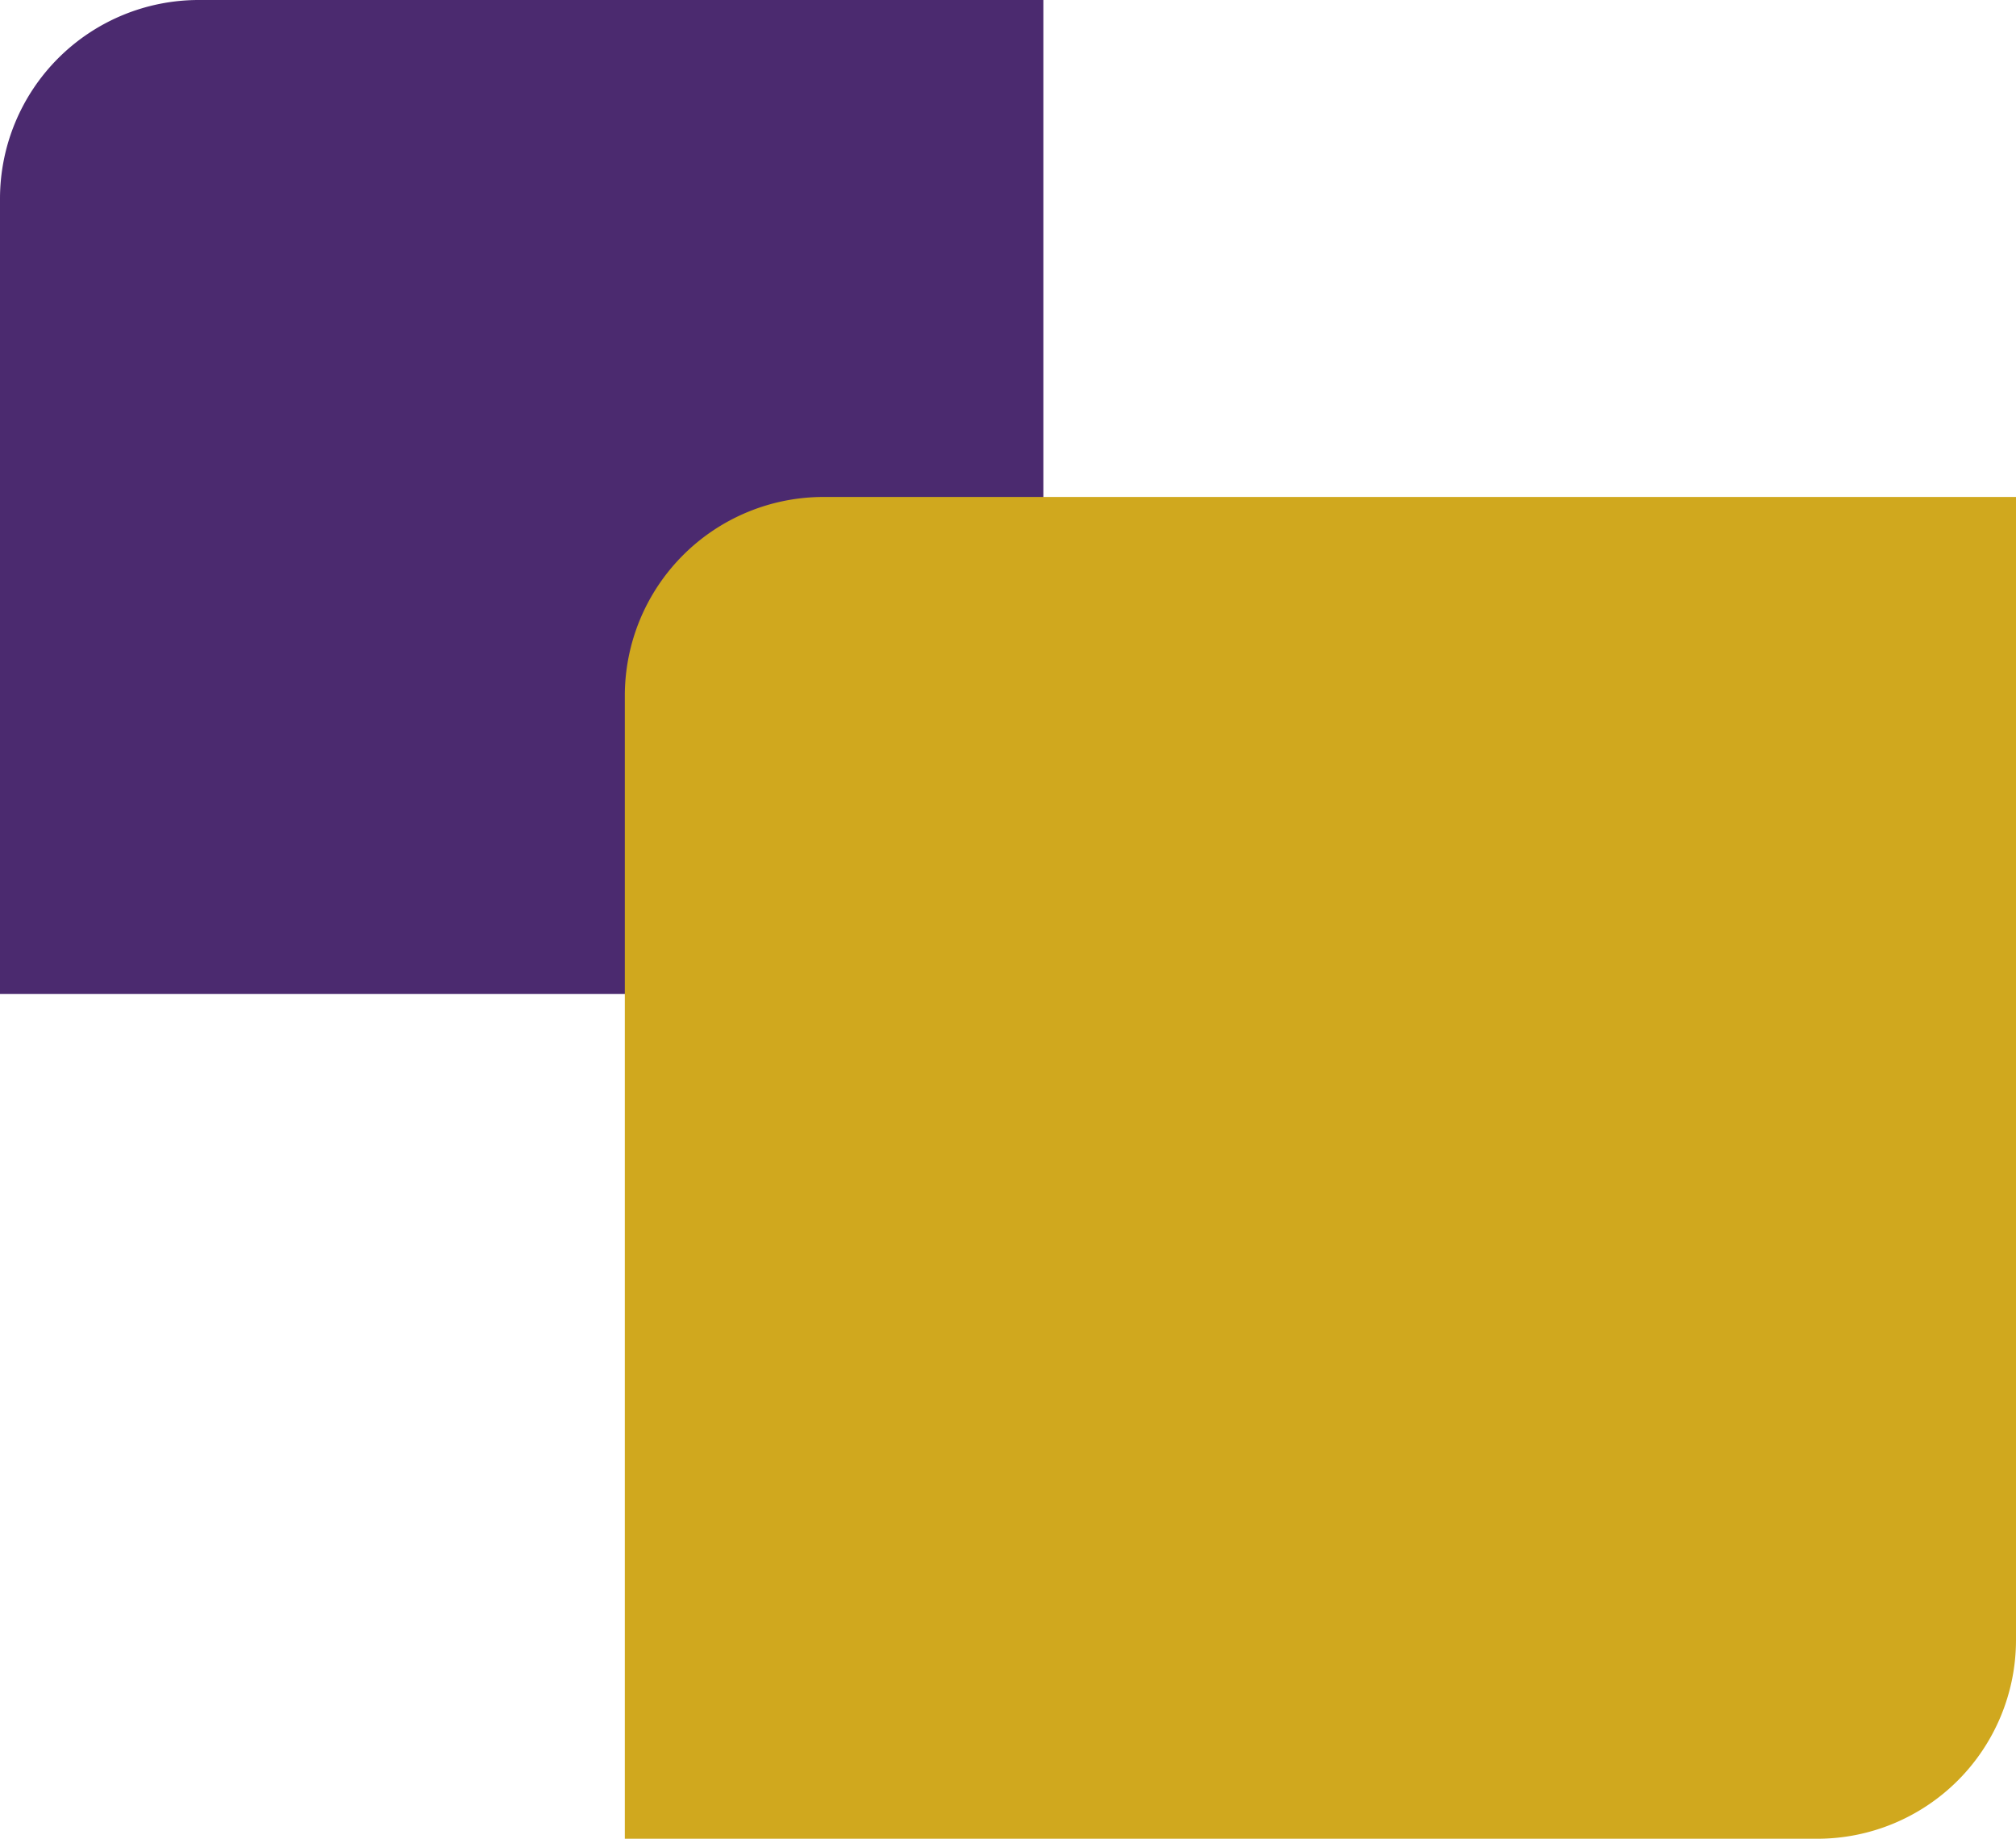 <svg xmlns="http://www.w3.org/2000/svg" width="377.221" height="343.979" viewBox="0 0 377.221 343.979">
  <g id="Group_28993" data-name="Group 28993" transform="translate(12859 23424)">
    <path id="Path_370" data-name="Path 370" d="M44.346,185.933H0V37.187A37.189,37.189,0,0,1,37.187,0H195.233V148.75a37.185,37.185,0,0,1-37.187,37.183Z" transform="translate(-12859 -23424)" fill="#4b2a6f"/>
    <path id="Path_371" data-name="Path 371" d="M59.126,251.012H0V37.187A37.189,37.189,0,0,1,37.187,0H260.308V213.825a37.189,37.189,0,0,1-37.187,37.187Z" transform="translate(-12742.087 -23331.033)" fill="#d0a81e"/>
  </g>
</svg>
